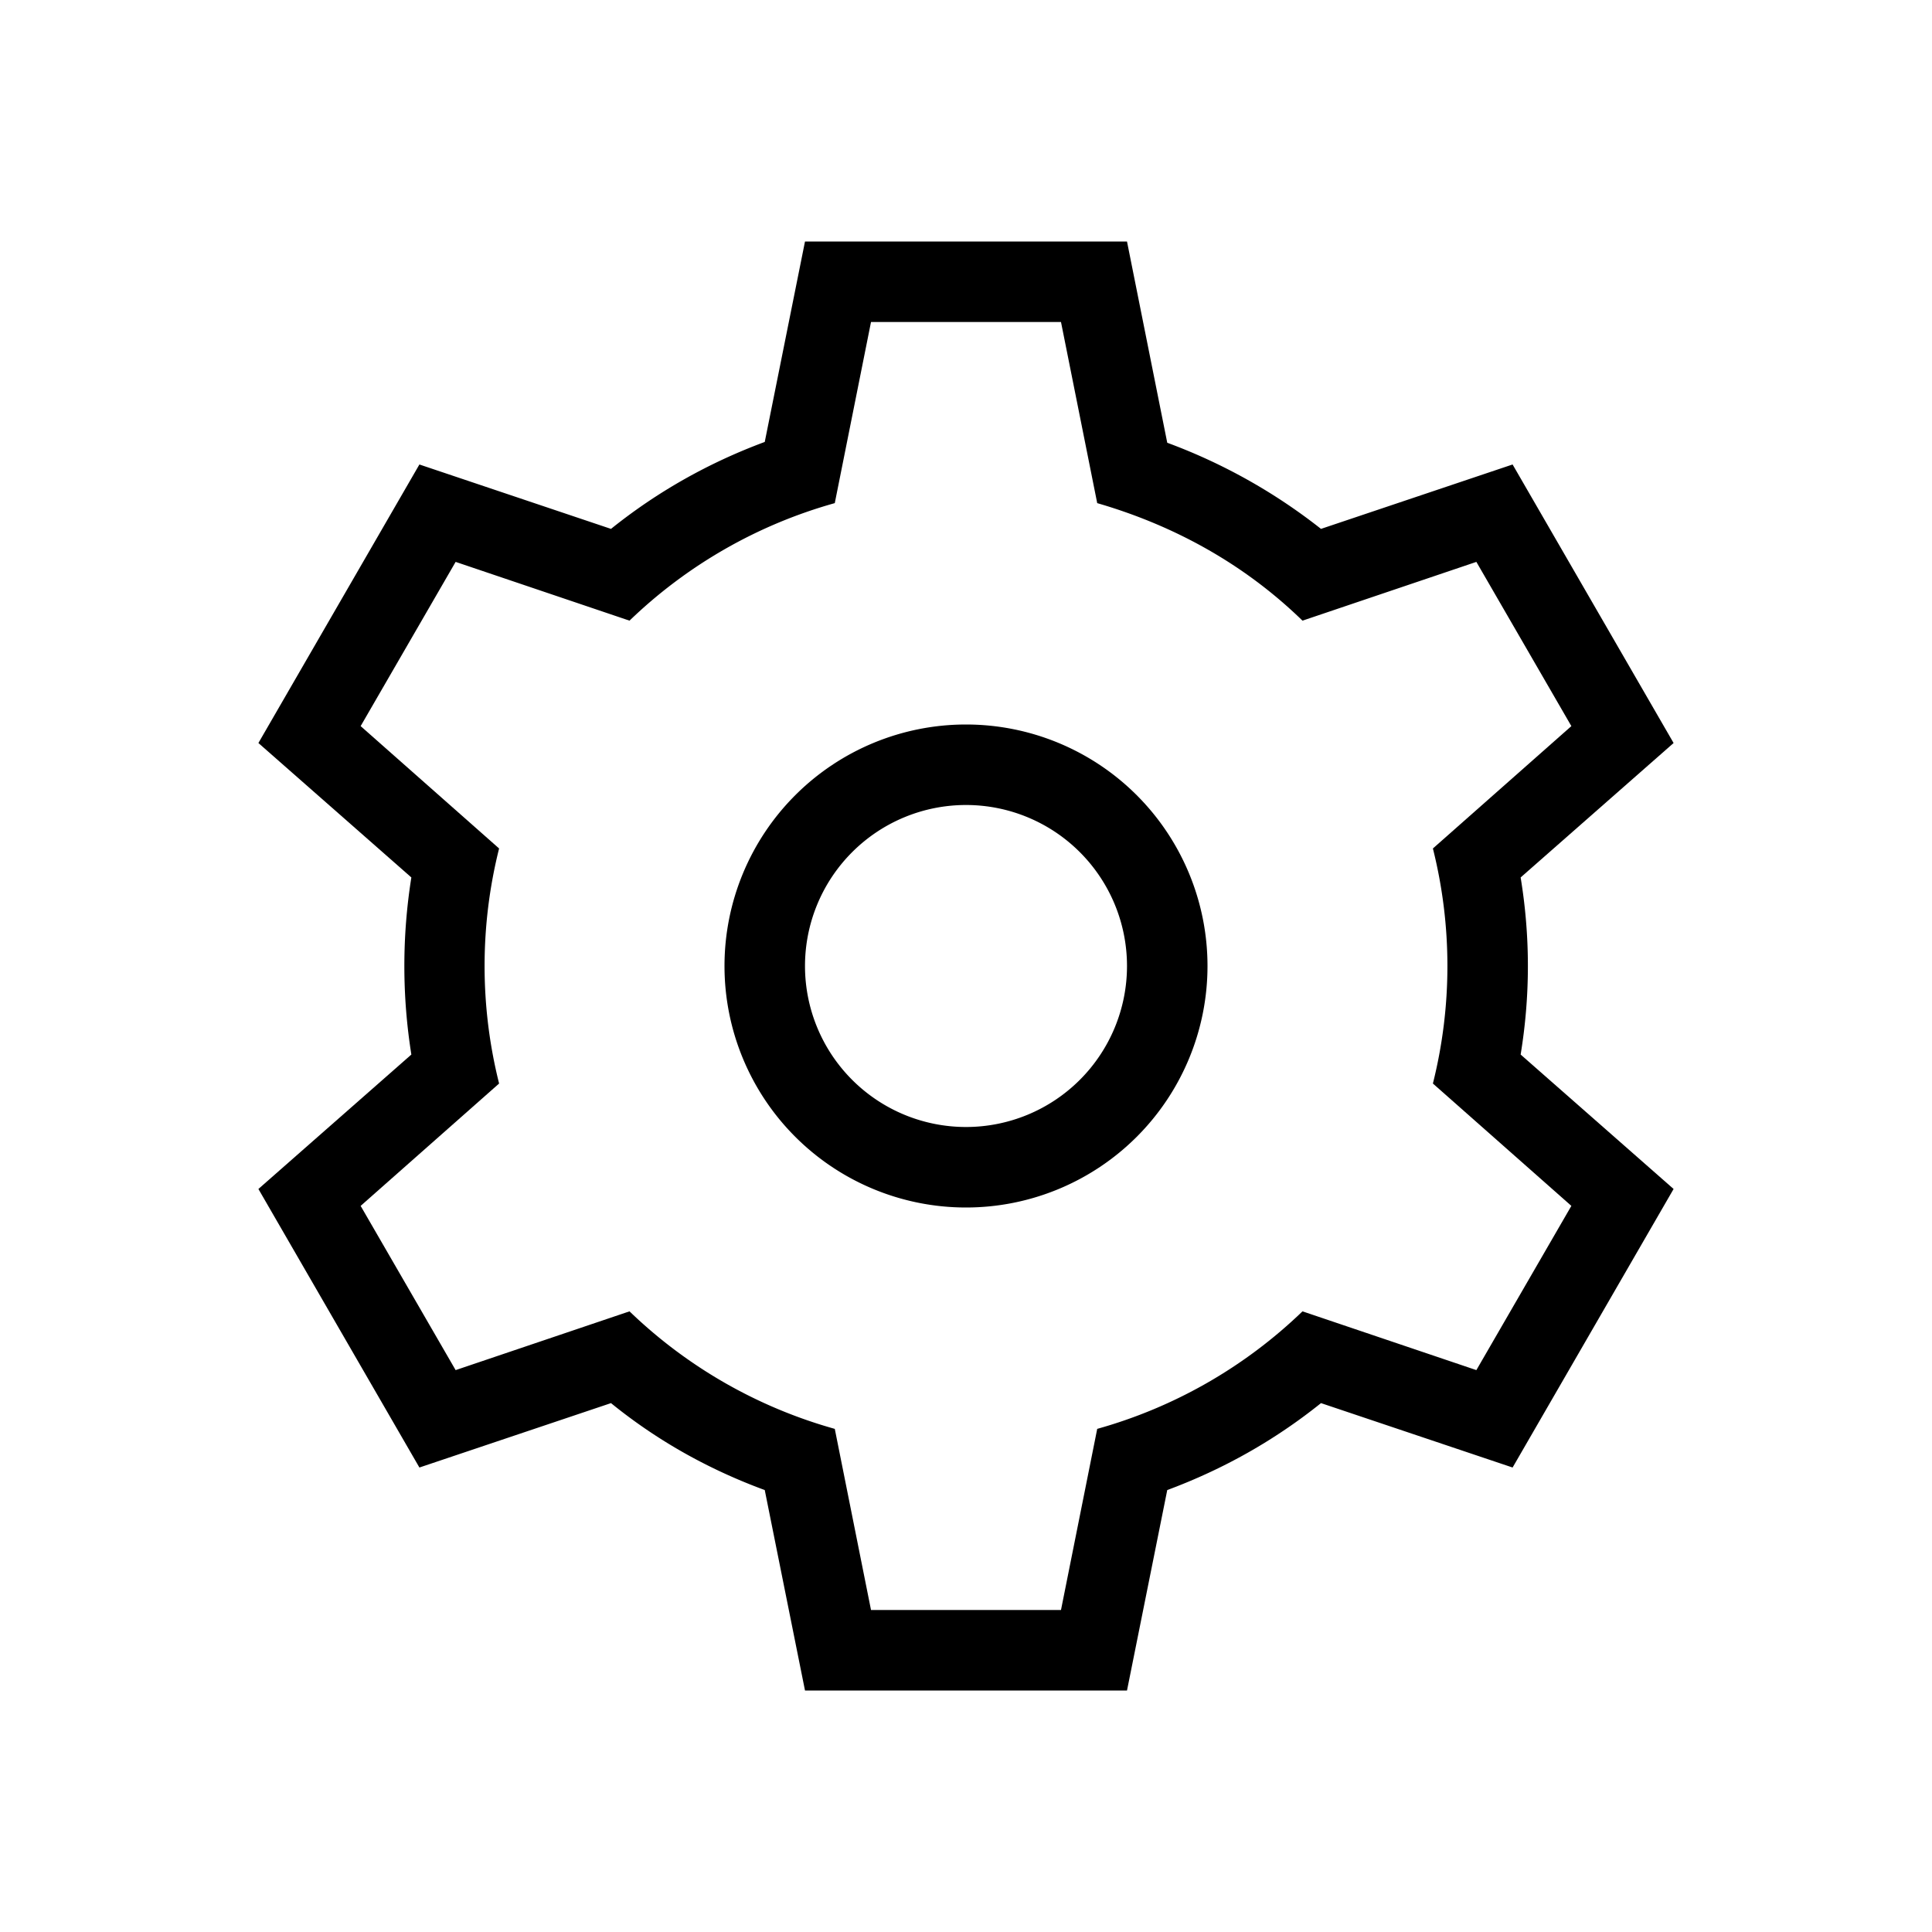 <svg xmlns="http://www.w3.org/2000/svg" viewBox="0 0 24 24" width="100%" height="100%"><path d="m13.18 4 .45 2.25c.93.27 1.81.74 2.55 1.46l2.16-.73 1.18 2.04-1.72 1.52a6 6 0 0 1 0 2.92l1.72 1.52-1.18 2.04-2.16-.73a6 6 0 0 1-2.55 1.46L13.18 20h-2.36l-.45-2.25a6 6 0 0 1-2.55-1.46l-2.16.73-1.18-2.04 1.72-1.52a6 6 0 0 1 0-2.92L4.48 9.02l1.18-2.04 2.16.73a6 6 0 0 1 2.55-1.46L10.82 4zM14 3h-4l-.5 2.49q-1.05.39-1.91 1.08l-2.38-.8-2 3.46 1.9 1.67a7 7 0 0 0 0 2.2l-1.9 1.67 2 3.46 2.38-.8q.85.69 1.91 1.08L10 21h4l.5-2.49q1.05-.39 1.91-1.08l2.38.8 2-3.46-1.9-1.67q.18-1.1 0-2.2l1.9-1.67-2-3.46-2.38.8A7 7 0 0 0 14.5 5.5z"/><path d="M12 10a2 2 0 1 1 0 4 2 2 0 0 1 0-4m0-1a3 3 0 1 0 0 6 3 3 0 0 0 0-6"/></svg>